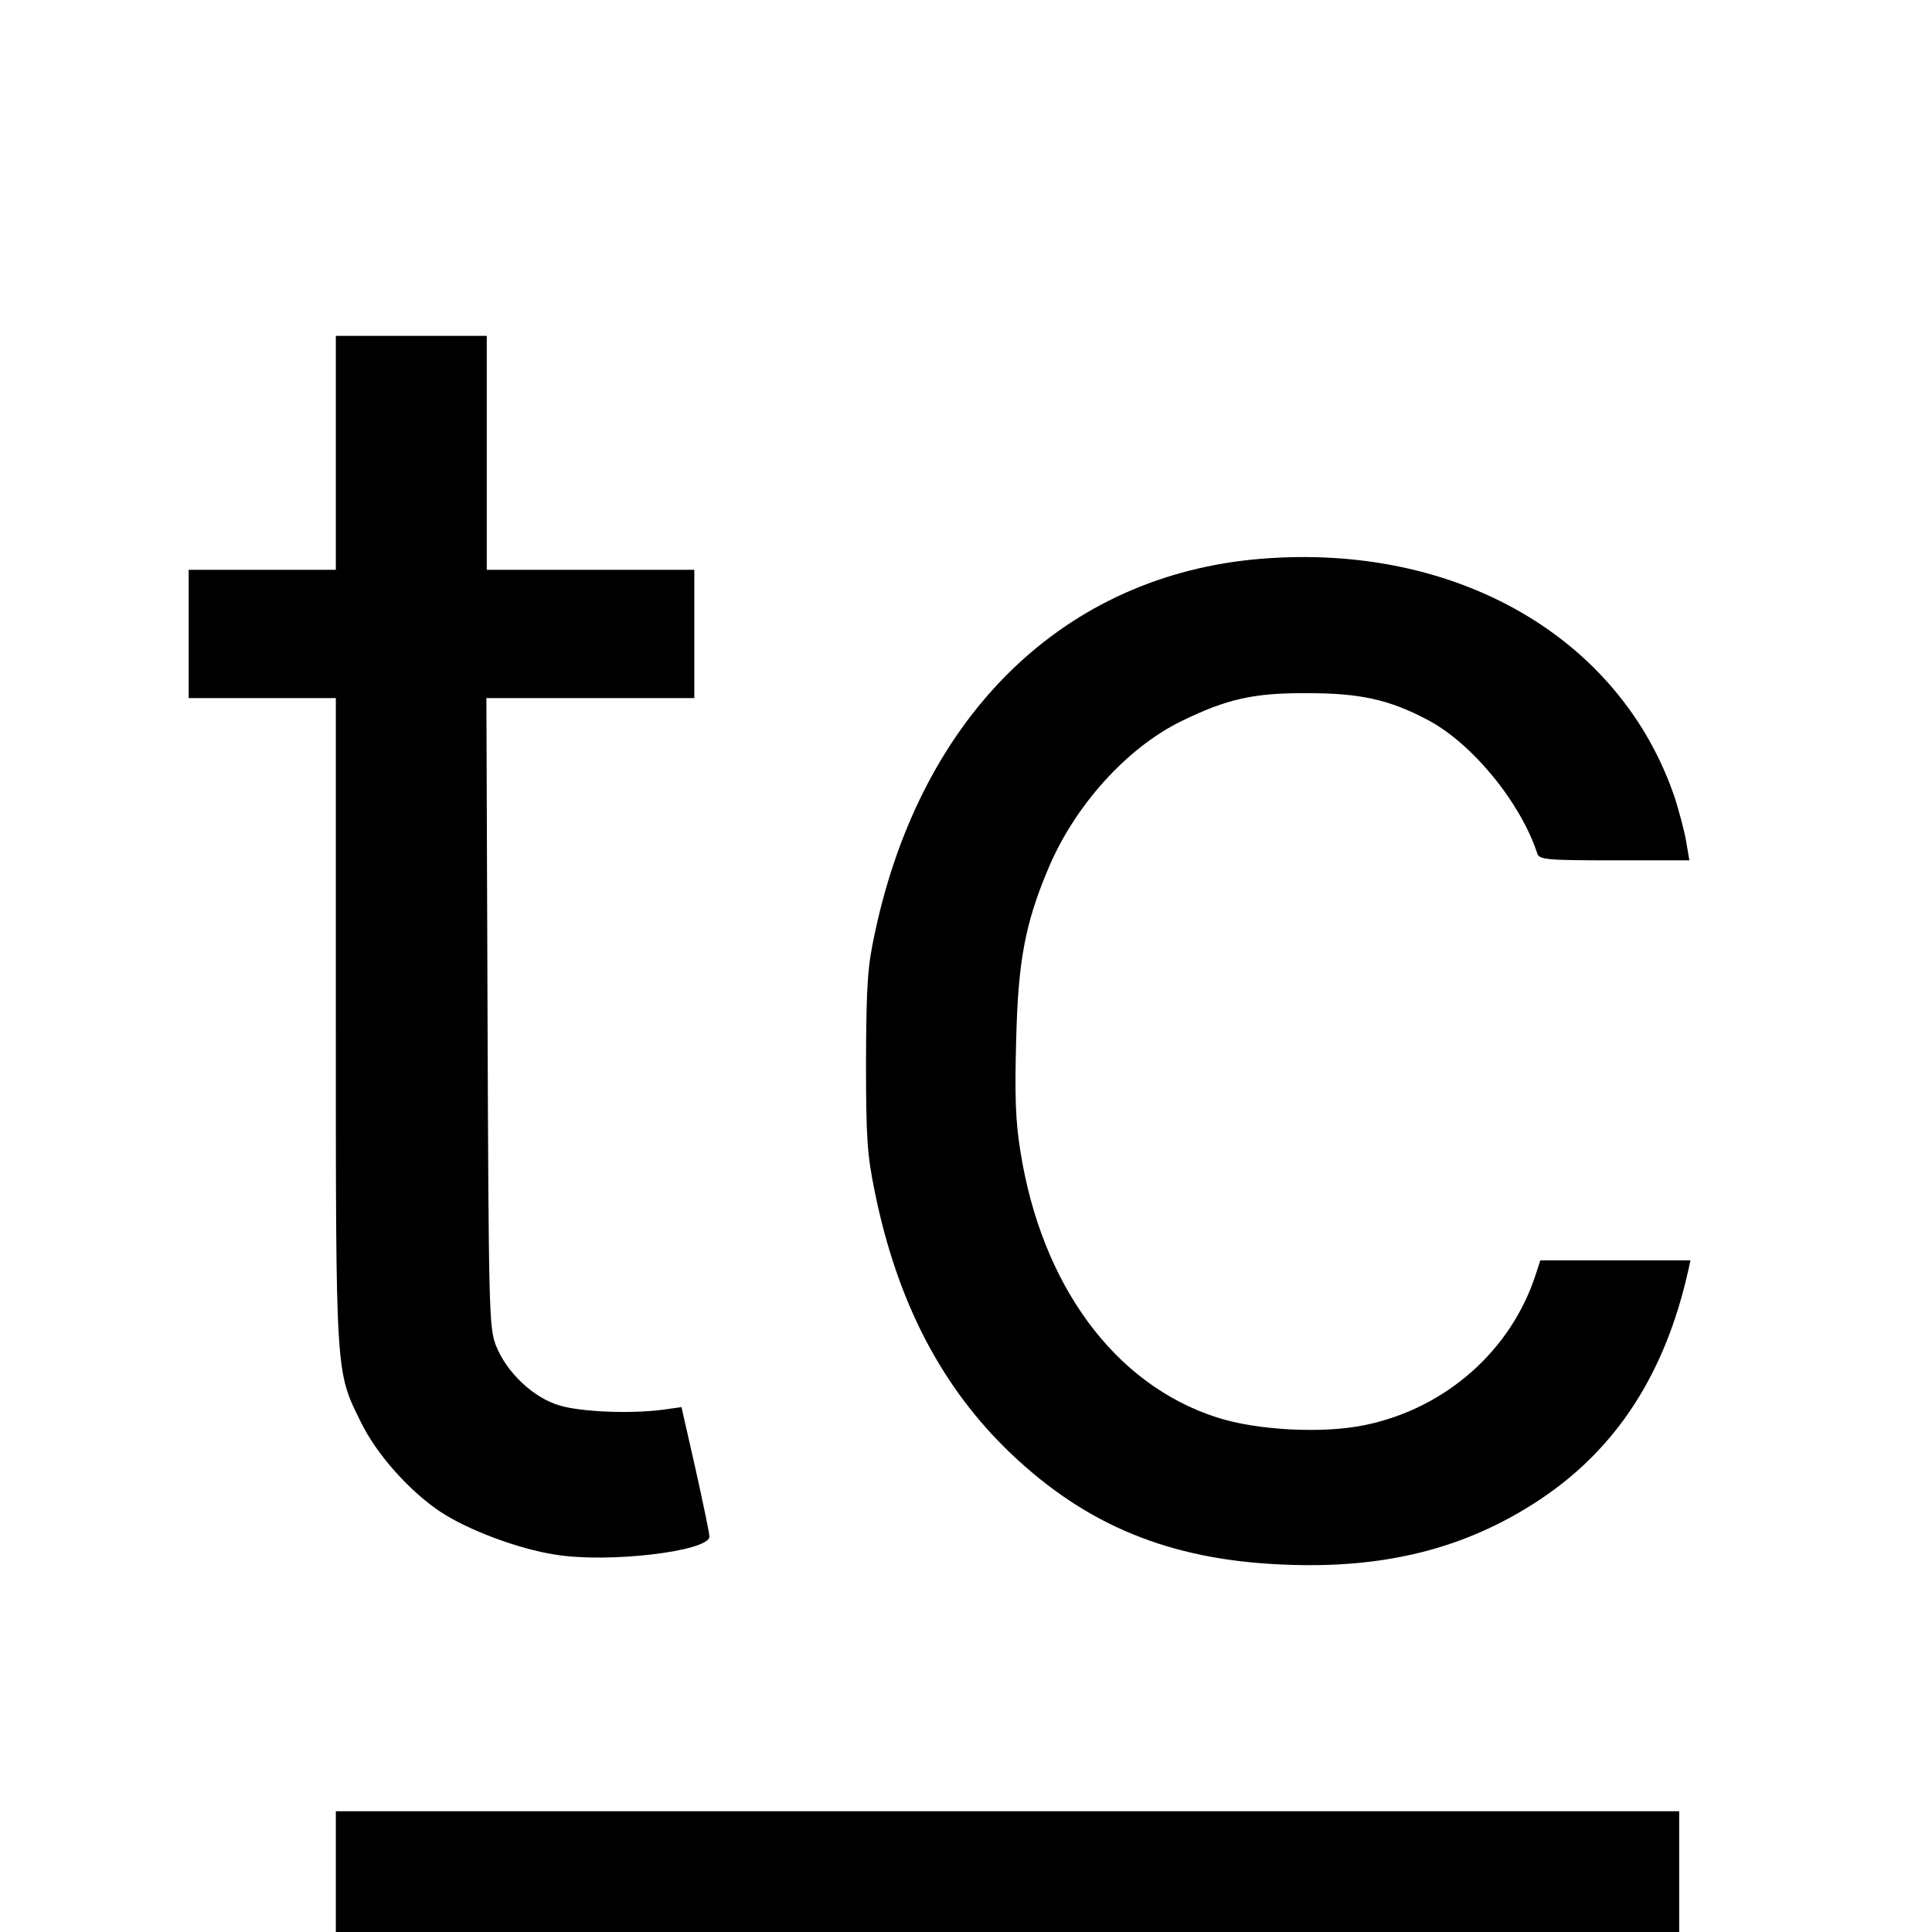 <?xml version="1.0" standalone="no"?>
<!DOCTYPE svg PUBLIC "-//W3C//DTD SVG 20010904//EN"
 "http://www.w3.org/TR/2001/REC-SVG-20010904/DTD/svg10.dtd">
<svg version="1.0" xmlns="http://www.w3.org/2000/svg"
 width="512pt" height="512pt" viewBox="0 0 512 512"
 preserveAspectRatio="xMidYMid meet">
<g transform="translate(0,512) scale(0.1,-0.1)"
fill="#000000" stroke="none">
<path d="M890 3920 l0 -310 -195 0 -195 0 0 -170 0 -170 195 0 195 0 0 -852
c0 -946 -1 -931 66 -1066 41 -85 129 -184 212 -239 73 -48 206 -98 304 -113
141 -23 408 9 408 48 0 9 -17 90 -37 180 l-37 163 -50 -7 c-85 -11 -213 -6
-272 11 -70 20 -142 88 -170 160 -18 48 -19 90 -22 883 l-3 832 276 0 275 0 0
170 0 170 -275 0 -275 0 0 310 0 310 -200 0 -200 0 0 -310z"/>
<path d="M3340 3639 c-517 -43 -897 -410 -1021 -989 -20 -92 -23 -135 -24
-340 0 -206 3 -249 23 -347 59 -293 178 -521 362 -696 199 -189 419 -280 715
-293 273 -13 490 42 686 172 203 135 332 334 393 607 l6 27 -199 0 -199 0 -12
-37 c-65 -201 -237 -354 -450 -399 -111 -24 -289 -15 -396 20 -270 87 -464
350 -520 706 -13 81 -15 146 -11 295 5 208 24 309 85 453 70 167 208 320 353
391 121 59 192 75 334 74 140 0 216 -17 317 -70 119 -62 248 -220 292 -355 5
-16 24 -18 204 -18 l199 0 -9 53 c-5 28 -19 79 -29 111 -143 426 -579 678
-1099 635z"/>
<path d="M890 160 l0 -160 1780 0 1780 0 0 160 0 160 -1780 0 -1780 0 0 -160z"/>
</g>
</svg>
